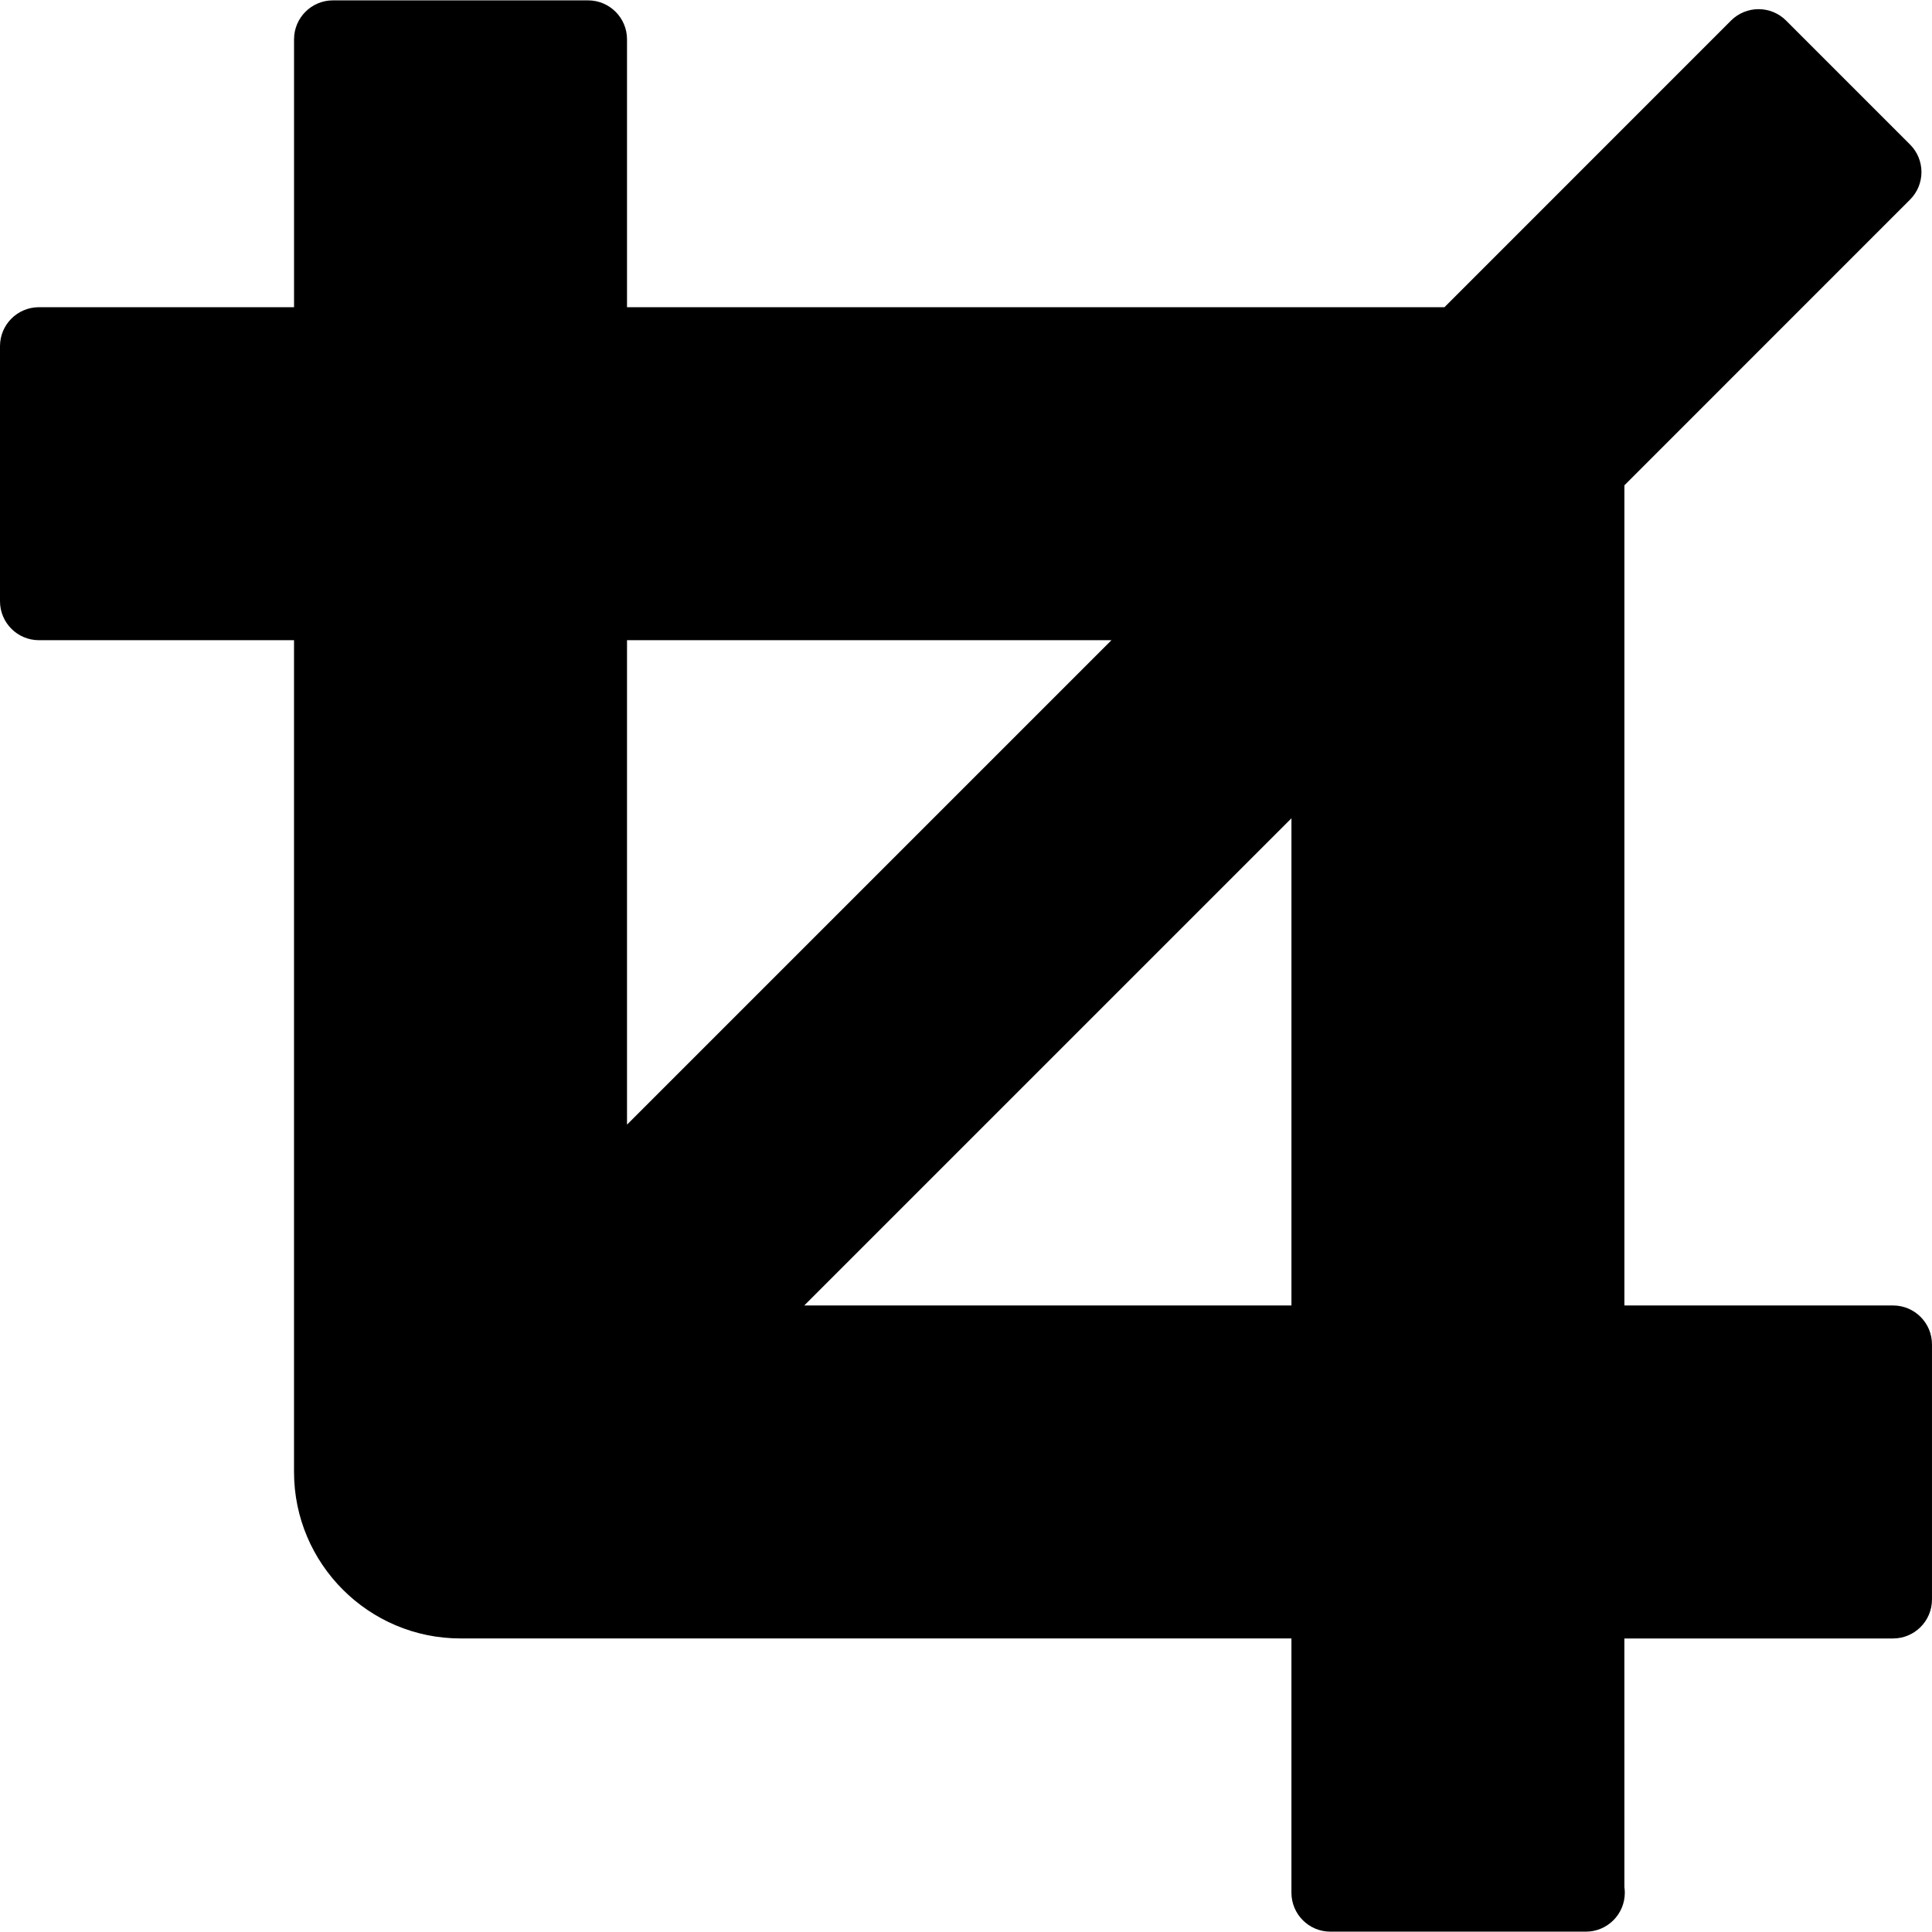 <?xml version="1.0" encoding="iso-8859-1"?>
<!-- Generator: Adobe Illustrator 16.0.0, SVG Export Plug-In . SVG Version: 6.00 Build 0)  -->
<!DOCTYPE svg PUBLIC "-//W3C//DTD SVG 1.1//EN" "http://www.w3.org/Graphics/SVG/1.1/DTD/svg11.dtd">
<svg version="1.1" id="Capa_1" xmlns="http://www.w3.org/2000/svg" xmlns:xlink="http://www.w3.org/1999/xlink" x="0px" y="0px"
	 width="94.943px" height="94.943px" viewBox="0 0 94.943 94.943" style="enable-background:new 0 0 94.943 94.943;"
	 xml:space="preserve">
<g>
	<path d="M93.03,64.154H79.827V23.849L93.864,9.81c0.748-0.747,0.748-1.959,0-2.707l-6.091-6.092
		C87.415,0.652,86.928,0.45,86.42,0.45s-0.994,0.202-1.354,0.561L70.983,15.098l-40.17-0.001V1.933c0-1.057-0.857-1.915-1.915-1.915
		H16.364c-1.058,0-1.914,0.857-1.914,1.915v13.164H1.914C0.857,15.097,0,15.954,0,17.011v12.535c0,1.057,0.857,1.915,1.914,1.915
		h12.535v40.875c0,4.511,3.67,8.181,8.182,8.181h40.833v12.494c0,1.058,0.856,1.915,1.914,1.915h12.535c0.008,0,0.014,0,0.02,0
		c1.058,0,1.914-0.857,1.914-1.915c0-0.092-0.008-0.183-0.02-0.272l-0.001-12.221h13.202c1.057,0,1.914-0.857,1.914-1.914V66.068
		C94.944,65.012,94.086,64.154,93.03,64.154z M63.465,40.212v23.942H39.522L63.465,40.212z M54.619,31.461L30.813,55.267V31.459
		L54.619,31.461z"/>
</g>
<g>
</g>
<g>
</g>
<g>
</g>
<g>
</g>
<g>
</g>
<g>
</g>
<g>
</g>
<g>
</g>
<g>
</g>
<g>
</g>
<g>
</g>
<g>
</g>
<g>
</g>
<g>
</g>
<g>
</g>
</svg>
